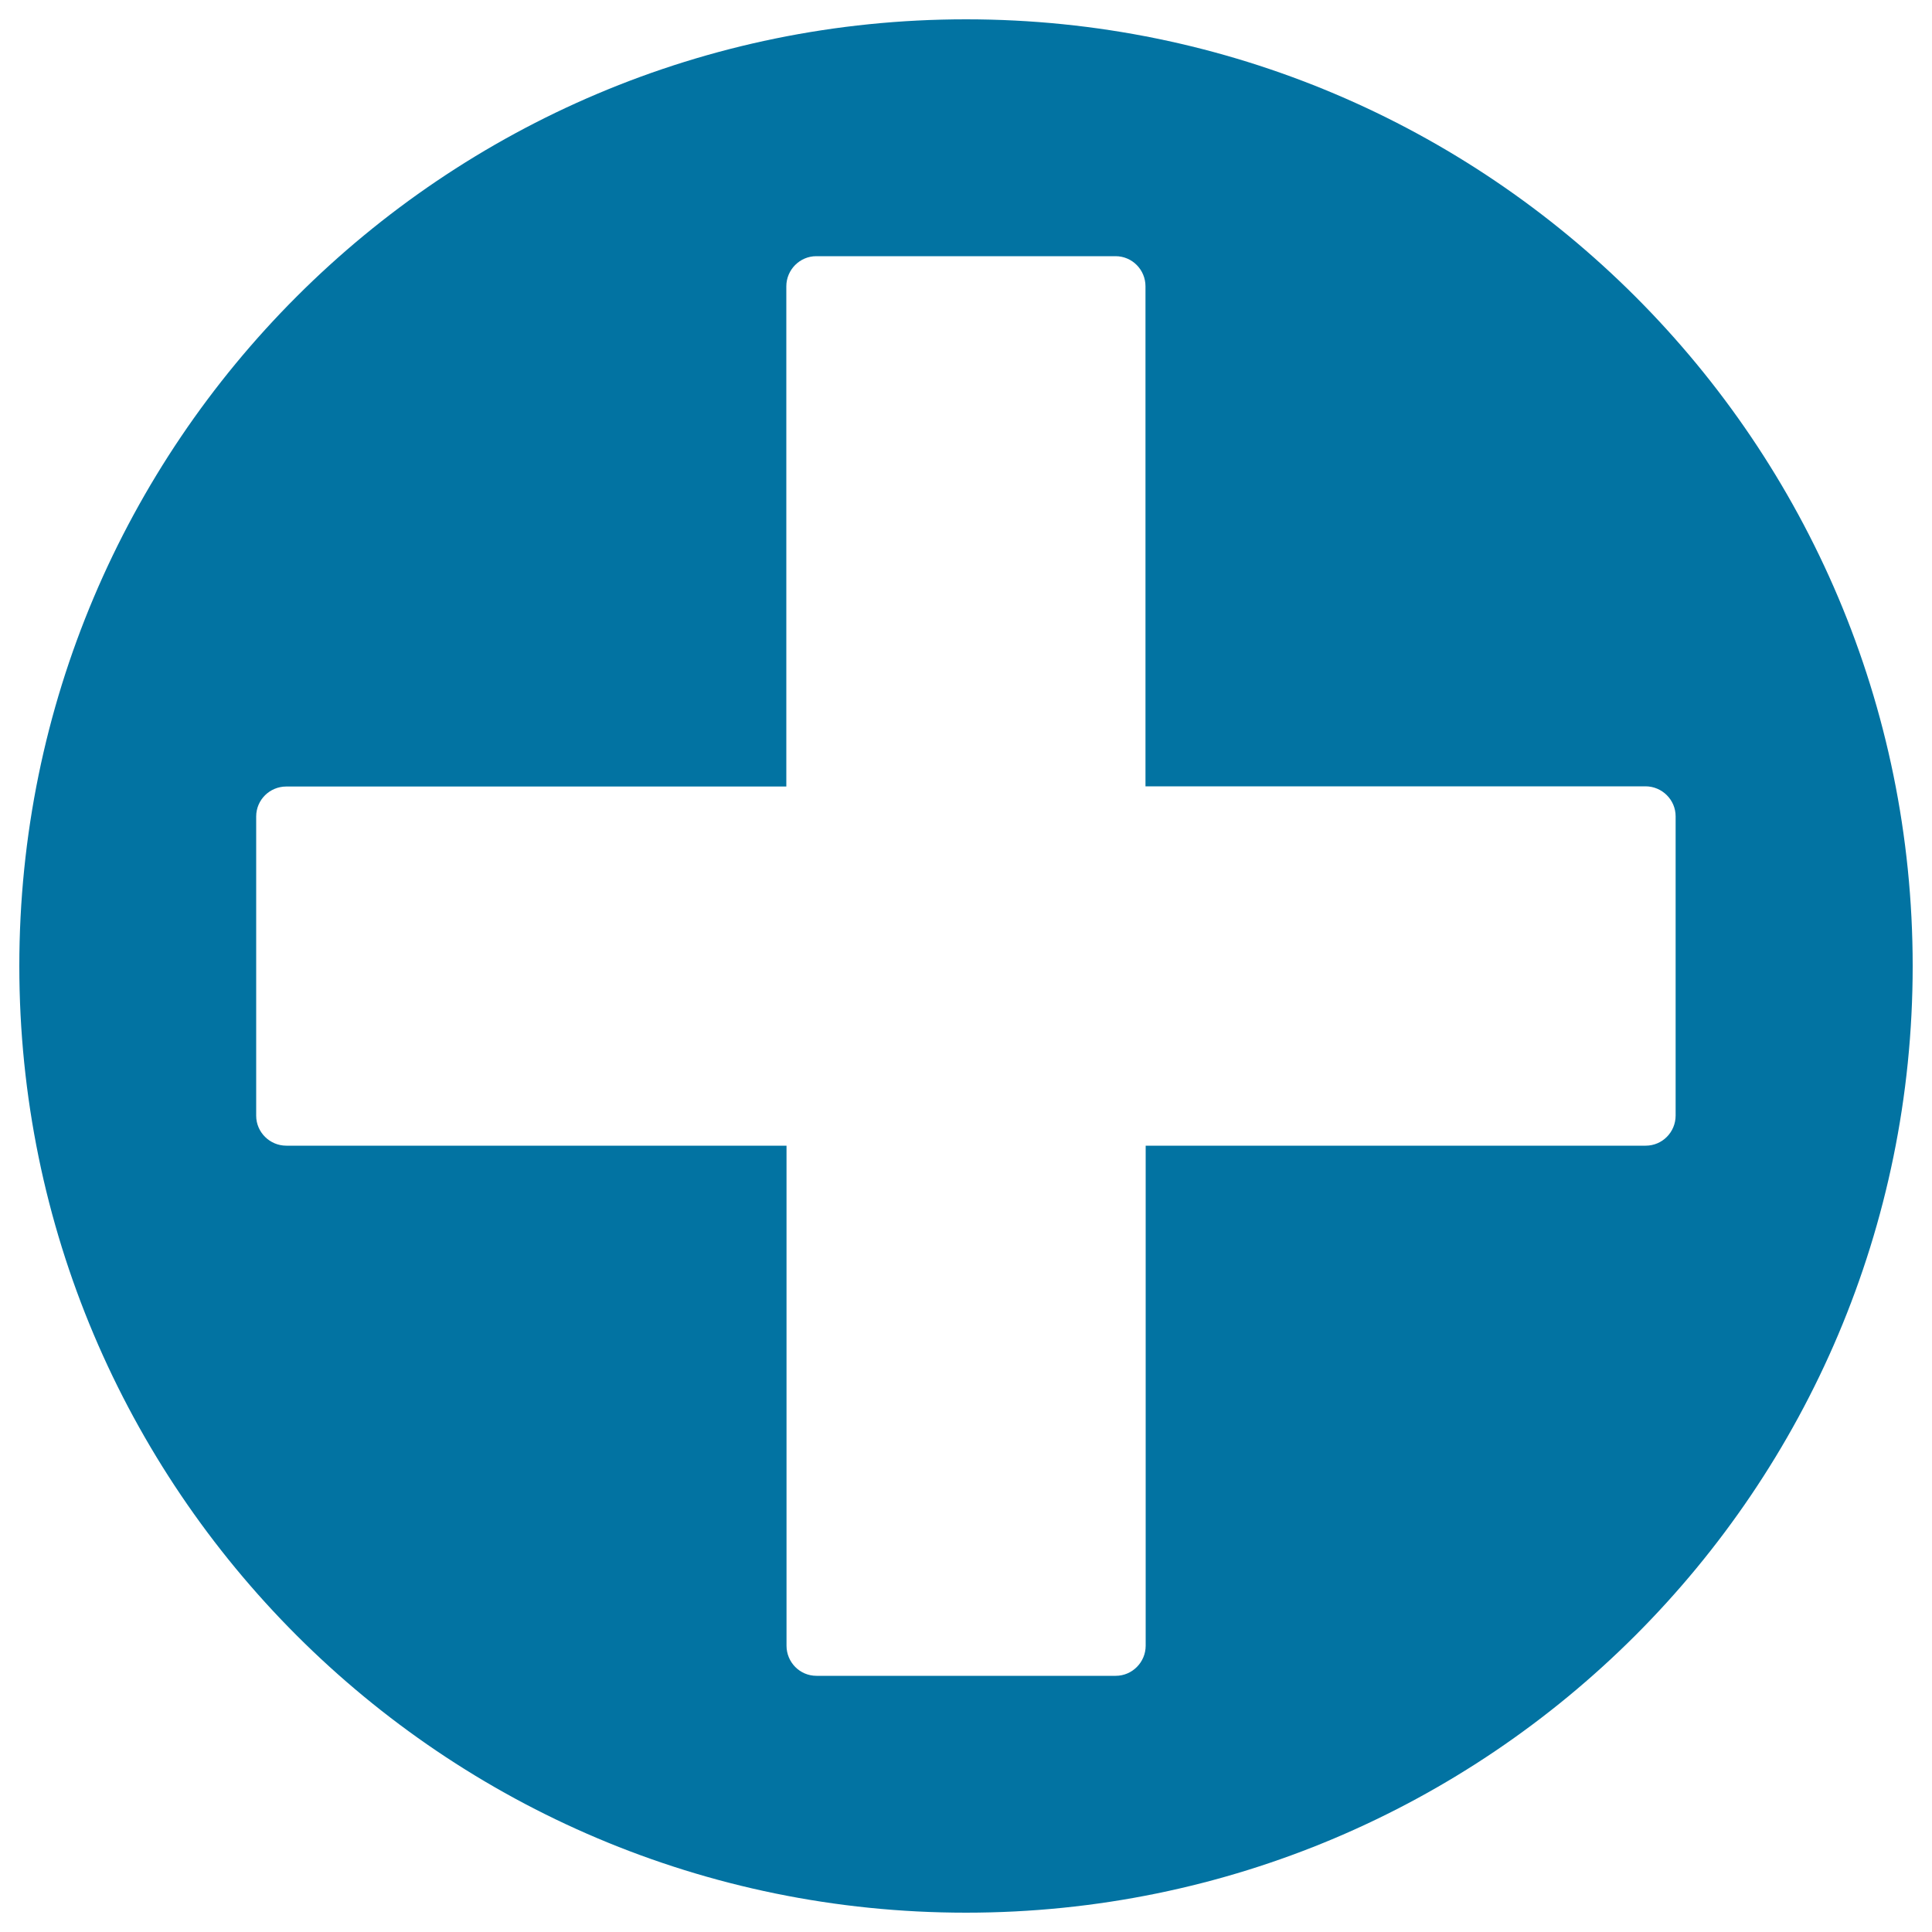 <svg xmlns="http://www.w3.org/2000/svg" viewBox="0 0 1000 1000" style="fill:#0273a2">
<title>Add Button Circle SVG icon</title>
<g><path d="M500,10C229.4,10,10,229.4,10,500c0,270.6,219.4,490,490,490c270.6,0,490-219.4,490-490C990,229.4,770.6,10,500,10z M851.8,593H593v258.8c0,8.6-7,15.6-15.5,15.6H422.6c-8.6,0-15.5-7-15.5-15.6V593H148.2c-8.6,0-15.6-7-15.6-15.5V422.6c0-8.6,7-15.5,15.6-15.5H407V148.2c0-8.6,7-15.6,15.5-15.6h154.9c8.6,0,15.5,7,15.5,15.6V407h258.8c8.6,0,15.6,7,15.6,15.5v154.9C867.3,586,860.4,593,851.8,593z"/></g>
</svg>
